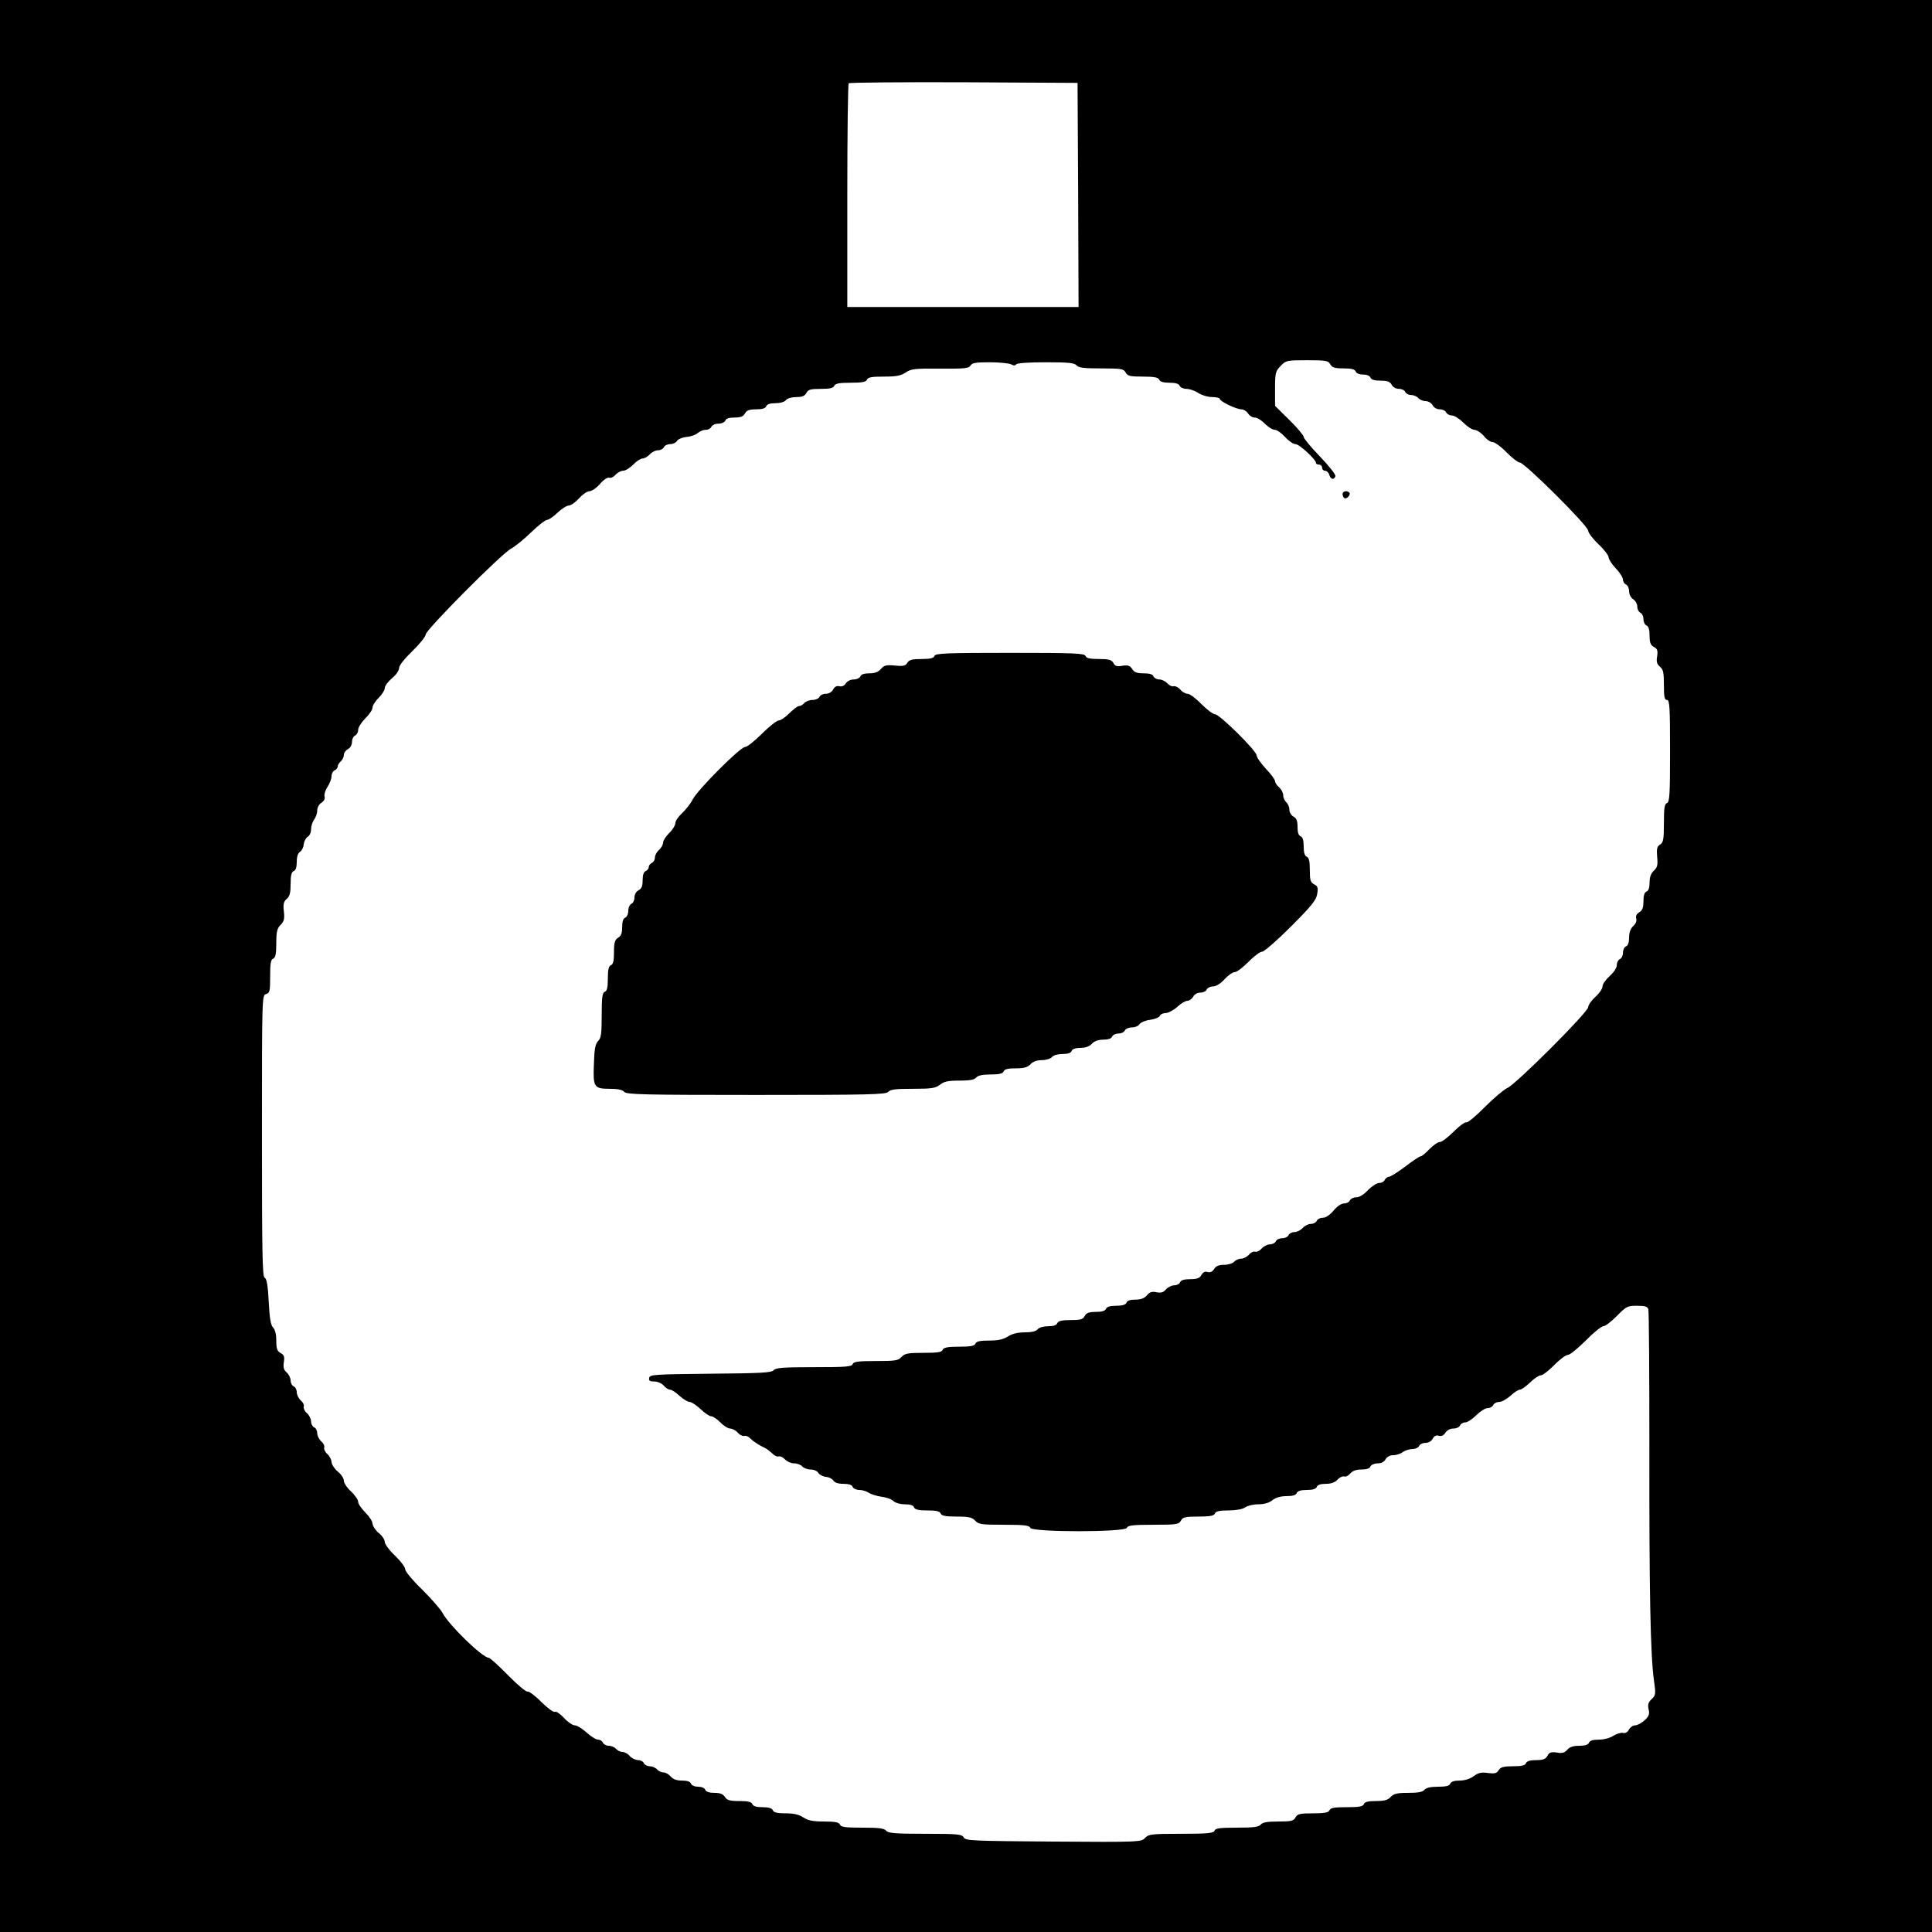 <?xml version="1.0" standalone="no"?>
<!DOCTYPE svg PUBLIC "-//W3C//DTD SVG 20010904//EN"
 "http://www.w3.org/TR/2001/REC-SVG-20010904/DTD/svg10.dtd">
<svg version="1.0" xmlns="http://www.w3.org/2000/svg"
 width="944pt" height="944pt" viewBox="0 0 944 944"
 preserveAspectRatio="xMidYMid meet">
<g transform="translate(0,944) scale(0.1,-0.1)"
fill="#000000" stroke="none">
<path d="M0 4720 l0 -4720 4720 0 4720 0 0 4720 0 4720 -4720 0 -4720 0 0
-4720z m5268 3768 l2 -548 -565 0 -565 0 0 543 c0 299 3 547 7 550 3 4 257 6
562 5 l556 -3 3 -547z m1232 -828 c9 -16 21 -20 64 -20 39 0 55 -4 60 -15 3
-9 18 -15 36 -15 18 0 33 -6 36 -15 4 -10 20 -15 50 -15 33 0 46 -5 54 -20 6
-12 21 -20 36 -20 13 0 27 -7 30 -15 4 -8 16 -15 29 -15 12 0 28 -7 35 -15 7
-8 23 -15 36 -15 13 0 28 -9 34 -20 6 -12 21 -20 36 -20 13 0 27 -7 30 -15 4
-8 16 -15 28 -15 12 0 37 -16 56 -35 19 -19 43 -35 54 -35 12 -1 32 -14 46
-30 13 -17 33 -30 43 -30 10 0 41 -22 68 -50 27 -27 56 -50 65 -50 23 0 334
-309 334 -333 0 -10 23 -40 50 -66 28 -26 50 -55 50 -65 0 -9 16 -33 35 -53
19 -20 35 -45 35 -55 0 -10 7 -21 15 -24 8 -4 15 -18 15 -33 0 -15 8 -31 20
-39 11 -7 20 -23 20 -36 0 -13 7 -26 15 -30 8 -3 15 -17 15 -31 0 -14 7 -28
15 -31 10 -4 15 -20 15 -50 0 -34 5 -46 21 -55 17 -9 20 -17 16 -46 -5 -26 -1
-38 14 -51 16 -13 19 -29 19 -89 0 -58 3 -73 15 -73 13 0 15 -34 15 -249 0
-212 -2 -250 -15 -255 -12 -4 -15 -25 -15 -98 0 -80 -3 -95 -19 -105 -15 -9
-17 -20 -14 -60 4 -40 1 -51 -16 -67 -14 -13 -21 -31 -21 -58 0 -25 -5 -41
-15 -44 -10 -4 -15 -20 -15 -48 0 -31 -5 -44 -21 -54 -13 -8 -18 -19 -14 -31
3 -11 -3 -25 -15 -36 -13 -12 -20 -31 -20 -55 0 -24 -5 -40 -15 -44 -8 -3 -15
-17 -15 -31 0 -14 -7 -28 -15 -31 -8 -4 -15 -16 -15 -29 0 -14 -14 -35 -35
-54 -19 -17 -35 -40 -35 -51 0 -11 -16 -34 -35 -51 -19 -17 -35 -40 -35 -50 0
-24 -353 -377 -395 -395 -16 -7 -66 -49 -109 -92 -43 -44 -84 -78 -91 -76 -7
3 -35 -18 -62 -45 -28 -28 -58 -51 -68 -51 -10 0 -32 -16 -51 -35 -18 -19 -37
-35 -43 -35 -5 0 -39 -22 -75 -50 -36 -27 -72 -50 -80 -50 -7 0 -16 -7 -20
-15 -3 -8 -15 -15 -27 -15 -12 0 -36 -16 -55 -35 -20 -22 -42 -35 -57 -35 -14
0 -27 -7 -31 -15 -3 -8 -16 -15 -28 -15 -14 0 -35 -14 -52 -35 -19 -22 -38
-35 -53 -35 -13 0 -26 -7 -29 -15 -4 -8 -16 -15 -29 -15 -12 0 -30 -9 -40 -20
-10 -11 -28 -20 -40 -20 -13 0 -25 -7 -29 -15 -3 -8 -17 -15 -31 -15 -14 0
-28 -7 -31 -15 -4 -8 -16 -15 -29 -15 -12 0 -30 -9 -40 -20 -10 -12 -25 -18
-32 -16 -8 3 -21 -3 -30 -14 -10 -11 -27 -20 -39 -20 -12 0 -27 -7 -34 -15 -7
-8 -29 -15 -49 -15 -26 0 -40 -6 -49 -21 -9 -13 -19 -18 -32 -14 -13 4 -22 -1
-30 -15 -8 -15 -21 -20 -54 -20 -30 0 -46 -5 -50 -15 -3 -8 -16 -15 -28 -15
-13 0 -31 -9 -41 -20 -12 -15 -24 -18 -46 -14 -22 5 -34 1 -47 -15 -13 -15
-30 -21 -57 -21 -24 0 -40 -5 -43 -15 -4 -10 -20 -15 -50 -15 -30 0 -46 -5
-50 -15 -4 -10 -20 -15 -50 -15 -33 0 -46 -5 -54 -20 -9 -17 -21 -20 -69 -20
-43 0 -60 -4 -65 -15 -3 -10 -19 -15 -44 -15 -23 0 -45 -6 -52 -15 -8 -10 -30
-15 -64 -15 -34 0 -61 -7 -81 -20 -22 -14 -47 -20 -91 -20 -46 0 -63 -4 -68
-15 -4 -11 -23 -15 -80 -15 -56 0 -75 -4 -80 -15 -4 -12 -24 -15 -94 -15 -76
0 -91 -3 -107 -20 -16 -18 -31 -20 -125 -20 -87 0 -109 -3 -114 -15 -4 -13
-35 -15 -189 -15 -151 0 -187 -3 -197 -15 -10 -12 -61 -15 -308 -17 -273 -3
-297 -4 -300 -20 -3 -14 3 -18 25 -18 16 0 36 -9 46 -20 9 -11 23 -20 31 -20
8 0 28 -13 46 -30 18 -16 40 -30 50 -30 9 0 33 -16 53 -35 20 -19 43 -35 52
-35 9 0 29 -14 45 -30 16 -17 38 -30 48 -30 10 0 27 -9 37 -20 10 -12 25 -18
32 -16 7 3 20 -3 29 -12 17 -17 44 -34 74 -48 8 -4 23 -16 34 -26 10 -11 24
-17 31 -14 7 2 21 -4 31 -15 9 -10 29 -19 44 -19 15 0 33 -7 40 -15 7 -8 25
-15 41 -15 15 0 32 -7 37 -16 5 -9 22 -18 37 -20 16 -1 32 -10 37 -18 6 -10
23 -16 49 -16 26 0 42 -5 45 -15 4 -8 18 -15 33 -15 15 0 35 -6 46 -14 11 -7
39 -16 62 -19 23 -3 50 -12 58 -21 10 -9 33 -16 56 -16 26 0 42 -5 45 -15 5
-11 22 -15 65 -15 44 0 61 -4 65 -15 5 -11 23 -15 79 -15 59 0 75 -4 90 -20
16 -18 31 -20 140 -20 100 0 124 -3 129 -15 8 -22 464 -22 472 0 5 12 29 15
130 15 113 0 124 2 134 20 9 17 21 20 86 20 57 0 76 4 80 15 5 11 22 15 68 15
38 1 68 6 80 15 11 8 40 15 64 15 29 0 53 7 69 20 17 13 41 20 70 20 30 0 45
5 49 15 4 10 20 15 49 15 29 0 45 5 49 15 3 10 19 15 44 15 26 0 45 7 57 20
10 12 25 18 32 16 8 -3 21 3 30 14 12 14 30 20 56 20 24 0 40 5 43 15 4 8 19
15 35 15 18 0 32 7 39 20 7 12 21 20 38 20 15 0 36 7 46 15 11 8 32 15 47 15
15 0 29 7 33 15 3 8 17 15 30 15 15 0 30 8 36 20 8 14 17 19 30 15 13 -4 23 1
32 14 8 13 23 21 39 21 15 0 29 7 33 15 3 8 14 15 25 15 11 0 35 16 54 35 19
19 44 35 56 35 12 0 24 7 27 15 4 8 16 15 29 15 13 0 37 14 55 30 18 17 39 30
46 30 8 0 30 16 50 35 19 19 43 35 52 35 10 0 39 23 66 50 27 28 57 50 67 50
10 0 49 32 87 70 38 39 77 70 86 70 10 0 39 23 66 50 46 47 52 50 99 50 39 0
51 -4 55 -17 3 -10 5 -317 5 -683 -1 -691 5 -1003 22 -1128 10 -70 9 -75 -11
-94 -16 -15 -20 -27 -15 -49 6 -24 2 -35 -20 -55 -14 -13 -35 -24 -45 -24 -11
0 -24 -9 -31 -21 -7 -13 -17 -19 -29 -16 -10 2 -31 -4 -47 -14 -16 -11 -46
-19 -71 -19 -29 0 -45 -5 -48 -15 -4 -10 -20 -15 -48 -15 -29 0 -47 -6 -58
-19 -13 -15 -25 -19 -51 -14 -29 4 -37 1 -46 -16 -9 -16 -21 -21 -55 -21 -30
0 -46 -5 -50 -15 -4 -11 -21 -15 -63 -15 -46 0 -61 -4 -70 -19 -10 -16 -20
-18 -53 -14 -32 5 -48 1 -70 -16 -18 -13 -44 -21 -69 -21 -25 0 -41 -5 -45
-15 -4 -11 -21 -15 -59 -15 -36 0 -59 -5 -67 -15 -9 -11 -32 -15 -80 -15 -54
0 -70 -4 -85 -20 -14 -15 -31 -20 -72 -20 -38 0 -55 -4 -59 -15 -5 -12 -24
-15 -84 -15 -60 0 -79 -3 -84 -15 -4 -11 -23 -15 -80 -15 -65 0 -77 -3 -86
-20 -9 -17 -21 -20 -84 -20 -53 0 -77 -4 -86 -15 -10 -12 -36 -15 -117 -15
-83 0 -105 -3 -109 -15 -5 -12 -33 -15 -164 -15 -145 0 -158 -2 -175 -20 -18
-20 -27 -21 -448 -18 -396 3 -429 4 -438 20 -9 16 -29 18 -188 18 -147 0 -181
3 -191 15 -10 12 -36 15 -117 15 -83 0 -105 3 -109 15 -5 11 -23 15 -78 15
-54 0 -78 5 -101 20 -21 14 -47 20 -86 20 -41 0 -58 4 -63 15 -4 10 -20 15
-50 15 -30 0 -46 5 -50 15 -4 11 -21 15 -63 15 -47 0 -61 4 -71 20 -9 14 -23
20 -51 20 -25 0 -41 5 -45 15 -3 9 -18 15 -35 15 -16 0 -31 6 -35 15 -3 10
-19 15 -43 15 -26 0 -44 6 -56 20 -9 11 -25 20 -36 20 -10 0 -24 7 -31 15 -7
8 -23 15 -35 15 -13 0 -25 7 -29 15 -3 8 -16 15 -28 15 -13 0 -31 9 -41 20 -9
11 -25 20 -36 20 -10 0 -24 7 -31 15 -7 8 -23 15 -35 15 -13 0 -25 7 -29 15
-3 8 -14 15 -24 15 -10 0 -35 16 -56 35 -21 19 -47 35 -58 35 -10 0 -34 16
-52 36 -19 20 -39 34 -45 30 -6 -4 -35 18 -66 48 -30 31 -61 53 -67 51 -7 -3
-50 33 -96 80 -46 47 -88 85 -94 85 -30 0 -194 159 -225 218 -10 19 -55 70
-100 115 -46 44 -83 89 -83 99 0 11 -23 41 -50 67 -28 26 -50 57 -50 67 0 11
-13 31 -30 44 -16 14 -29 34 -30 46 0 11 -16 35 -35 54 -19 19 -35 42 -35 52
0 10 -16 33 -35 51 -19 17 -35 41 -35 52 0 12 -13 32 -30 45 -16 14 -29 34
-30 46 0 11 -9 29 -20 39 -12 10 -18 25 -16 32 3 8 -3 21 -14 30 -11 10 -20
28 -20 41 0 12 -7 25 -15 28 -8 4 -15 16 -15 29 0 12 -9 30 -20 40 -12 10 -18
25 -16 32 3 8 -3 21 -14 30 -11 10 -20 28 -20 41 0 12 -7 25 -15 28 -8 4 -15
16 -15 29 0 12 -9 30 -19 39 -15 13 -18 26 -14 51 4 27 1 35 -16 44 -17 10
-21 21 -21 61 0 31 -6 54 -16 64 -11 12 -17 45 -21 127 -4 79 -10 112 -20 116
-11 4 -13 126 -13 693 0 679 0 688 20 693 18 5 20 14 20 86 0 63 3 83 15 87
11 5 15 23 15 75 0 57 4 73 21 90 17 17 20 30 16 66 -4 36 -1 48 14 61 15 13
19 30 19 73 0 41 4 58 15 63 10 3 15 19 15 45 0 26 6 43 16 49 8 5 17 21 18
37 2 15 11 32 20 37 9 5 16 21 16 37 0 15 7 36 15 47 8 10 15 30 15 44 0 14 9
31 21 38 12 8 18 19 15 30 -3 9 3 31 14 47 11 17 20 40 20 53 0 12 7 25 15 28
8 4 15 12 15 19 0 7 7 18 15 25 8 7 15 21 15 31 0 10 9 23 20 29 12 6 20 21
20 36 0 13 7 27 15 30 8 4 15 16 15 28 0 12 16 37 35 56 19 19 35 42 35 52 0
10 13 32 30 48 16 16 30 38 30 48 0 10 16 32 35 48 20 16 35 38 35 50 0 13 26
45 65 83 36 35 65 71 65 81 0 22 370 395 418 420 19 10 63 46 97 79 35 34 70
61 78 61 8 0 32 16 51 35 20 19 45 35 55 35 10 0 33 16 50 35 17 19 40 35 51
35 11 0 35 16 52 36 17 20 37 33 45 30 7 -3 21 3 30 14 10 11 27 20 38 20 11
0 33 14 49 30 16 17 37 30 46 30 9 0 25 9 35 20 10 11 28 20 40 20 13 0 25 7
29 15 3 8 17 15 30 15 14 0 29 7 34 16 5 8 25 17 46 19 21 2 45 10 55 19 10 9
27 16 40 16 12 0 24 7 27 15 4 8 18 15 34 15 16 0 30 7 34 15 3 10 19 15 45
15 30 0 43 5 51 20 8 15 21 20 54 20 30 0 46 5 50 15 3 10 19 15 44 15 23 0
45 6 52 15 7 9 29 15 51 15 28 0 41 5 49 20 9 17 21 20 71 20 44 0 61 4 65 15
5 11 24 15 80 15 57 0 76 4 80 15 5 12 24 15 83 15 59 0 83 4 106 20 27 18 45
20 169 19 118 -1 140 1 148 15 7 13 26 16 94 16 47 0 94 -5 104 -10 13 -7 21
-7 25 0 4 6 63 10 144 10 111 0 141 -3 151 -15 10 -12 37 -15 121 -15 98 0
109 -2 119 -20 9 -17 21 -20 84 -20 56 0 75 -4 80 -15 4 -10 20 -15 50 -15 30
0 46 -5 50 -15 3 -8 18 -15 33 -15 15 0 42 -9 58 -20 17 -11 47 -20 68 -20 20
0 37 -4 37 -9 0 -12 81 -51 106 -51 10 0 25 -9 32 -20 7 -11 21 -20 32 -20 12
0 34 -13 50 -30 16 -16 38 -30 49 -30 10 0 33 -16 50 -35 17 -19 40 -35 51
-35 19 0 100 -75 100 -92 0 -5 7 -8 15 -8 8 0 15 -7 15 -15 0 -8 6 -15 14 -15
8 0 18 -9 21 -20 7 -23 23 -26 30 -7 3 7 -31 50 -75 96 -44 45 -80 89 -80 96
0 7 -31 45 -70 83 l-70 69 0 84 c0 76 2 85 27 111 26 27 30 28 130 28 92 0
103 -2 113 -20z"/>
<path d="M6560 7026 c0 -8 4 -17 9 -20 11 -7 33 18 24 27 -12 12 -33 7 -33 -7z"/>
<path d="M4566 6235 c-4 -11 -21 -15 -63 -15 -46 0 -61 -4 -70 -19 -9 -15 -20
-17 -61 -13 -42 4 -53 1 -68 -17 -13 -15 -30 -21 -57 -21 -24 0 -40 -5 -43
-15 -4 -8 -18 -15 -33 -15 -15 0 -31 -8 -38 -19 -8 -12 -19 -17 -32 -14 -13 3
-23 -2 -30 -16 -7 -13 -22 -21 -37 -21 -13 0 -27 -7 -30 -15 -4 -8 -18 -15
-34 -15 -15 0 -33 -7 -40 -15 -7 -8 -18 -15 -26 -15 -7 0 -28 -16 -47 -35 -19
-19 -42 -35 -51 -35 -10 0 -47 -29 -83 -65 -36 -36 -73 -65 -83 -65 -23 0
-231 -208 -256 -257 -10 -20 -34 -50 -51 -66 -18 -16 -33 -38 -33 -48 0 -11
-13 -33 -30 -49 -16 -16 -30 -37 -30 -47 0 -10 -9 -26 -20 -36 -11 -9 -20 -26
-20 -37 0 -11 -7 -23 -15 -26 -8 -4 -15 -13 -15 -20 0 -8 -7 -17 -15 -20 -10
-4 -15 -20 -15 -45 0 -28 -5 -41 -20 -49 -12 -6 -20 -21 -20 -36 0 -13 -7 -27
-15 -30 -8 -4 -15 -18 -15 -34 0 -16 -7 -30 -15 -34 -10 -3 -15 -19 -15 -46 0
-29 -5 -43 -20 -52 -16 -10 -20 -24 -20 -71 0 -42 -4 -59 -15 -63 -11 -5 -15
-22 -15 -65 0 -44 -4 -61 -15 -65 -12 -5 -15 -27 -15 -114 0 -90 -3 -112 -17
-126 -14 -14 -19 -39 -21 -111 -5 -115 0 -123 78 -123 39 0 62 -5 70 -15 11
-13 95 -15 645 -15 550 0 634 2 645 15 10 12 37 15 120 15 92 0 111 3 133 20
20 16 40 20 95 20 50 0 73 4 82 15 8 10 31 15 70 15 42 0 59 4 64 15 4 11 21
15 59 15 41 0 58 5 72 20 12 13 31 20 55 20 21 0 43 7 50 15 7 9 29 15 52 15
25 0 41 5 44 15 4 10 20 15 44 15 24 0 43 7 55 20 12 13 31 20 55 20 24 0 40
5 44 15 3 8 17 15 31 15 14 0 28 7 31 15 4 8 19 15 35 15 15 0 32 7 37 16 5 8
28 18 51 21 24 3 45 12 48 19 3 8 16 14 28 14 13 0 39 14 57 30 18 17 40 30
50 30 9 0 22 9 28 20 6 12 21 20 36 20 13 0 27 7 30 15 4 8 17 15 30 15 15 0
37 13 57 35 17 19 40 35 50 35 10 0 40 23 67 50 27 28 57 50 67 50 10 0 73 55
141 123 100 100 124 130 128 159 5 30 3 38 -15 47 -18 10 -21 21 -21 70 0 43
-4 60 -15 65 -10 4 -15 20 -15 50 0 30 -5 46 -15 50 -10 3 -15 19 -15 45 0 30
-5 43 -20 51 -11 6 -20 21 -20 34 0 13 -7 29 -15 36 -8 7 -15 22 -15 34 0 12
-9 29 -20 39 -11 9 -20 23 -20 30 0 8 -20 35 -45 61 -25 27 -45 56 -45 65 0
22 -181 201 -203 201 -10 0 -40 23 -67 50 -27 28 -57 50 -67 50 -10 0 -27 9
-36 21 -10 11 -24 18 -32 16 -7 -3 -21 3 -31 14 -9 10 -27 19 -39 19 -13 0
-25 7 -29 15 -3 10 -19 15 -48 15 -33 0 -46 5 -56 21 -11 17 -20 20 -48 16
-27 -5 -36 -2 -44 14 -9 15 -22 19 -71 19 -44 0 -61 4 -65 15 -5 13 -56 15
-369 15 -313 0 -364 -2 -369 -15z"/>
</g>
</svg>
